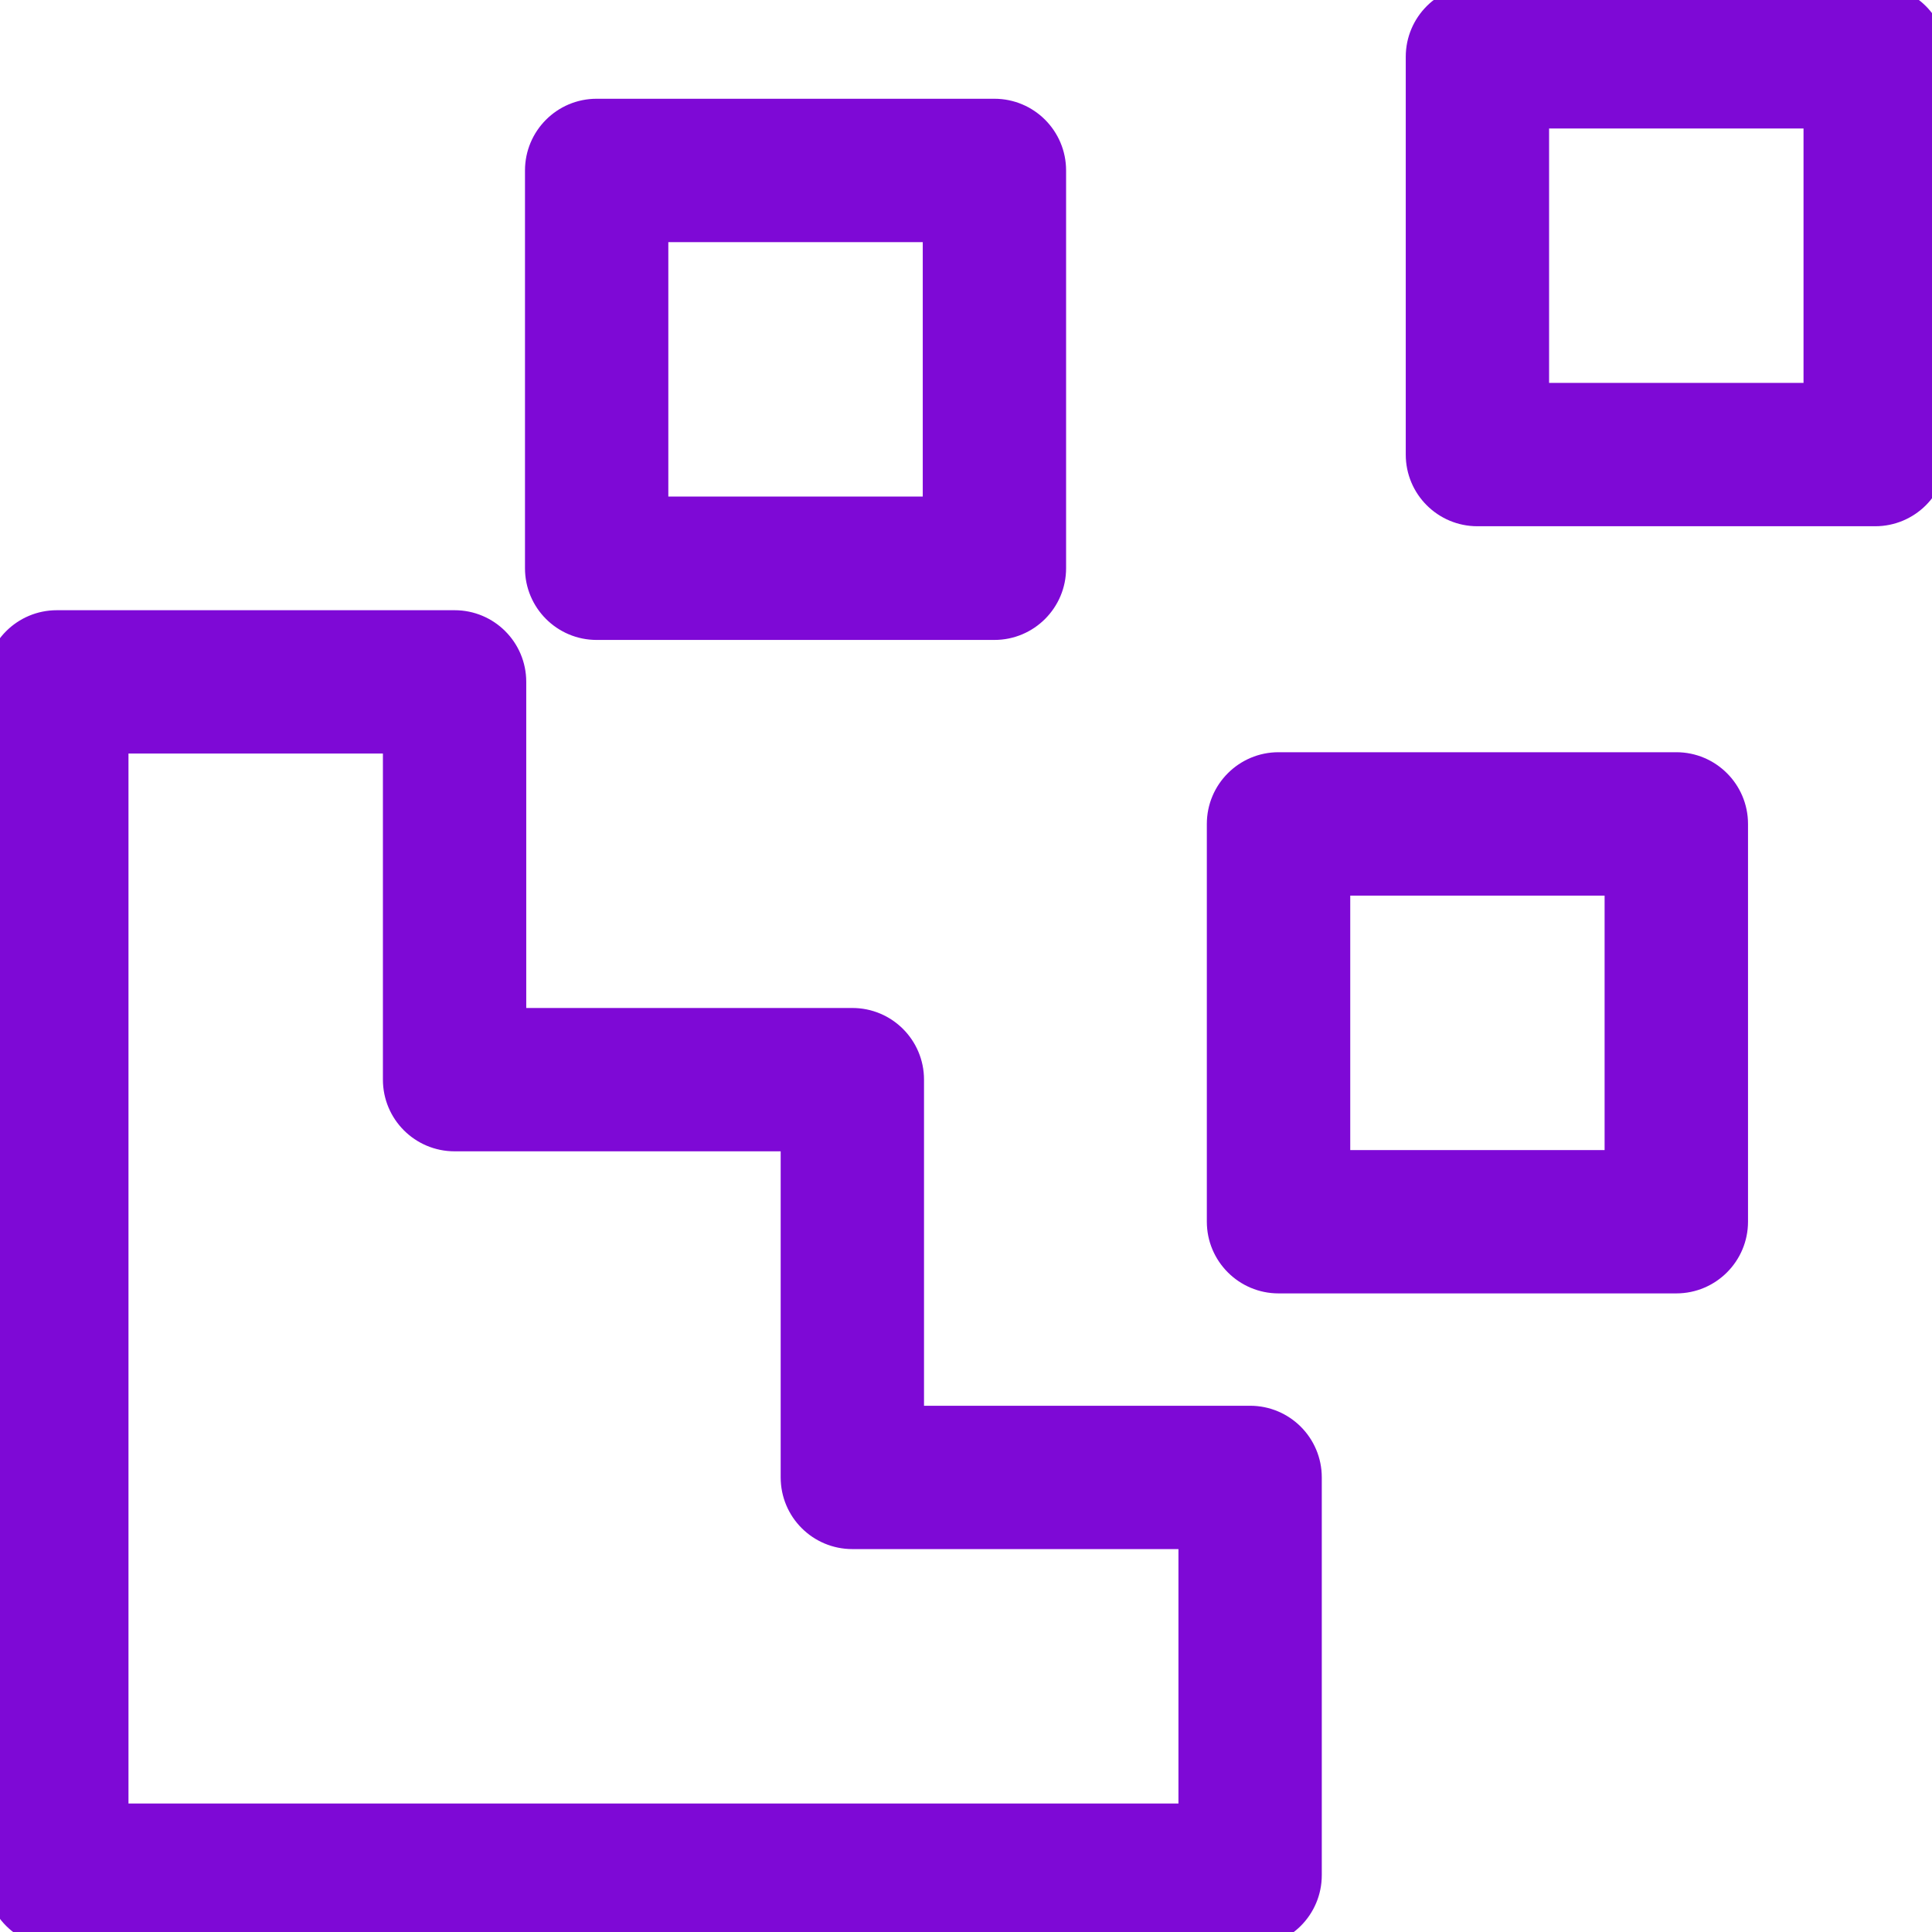 <svg width="26" height="26" viewBox="0 0 26 26" fill="none" xmlns="http://www.w3.org/2000/svg">
<g clip-path="url(#clip0_3944_494)">
<path d="M8.029 1.529H13.382C13.805 1.529 14.147 1.872 14.147 2.294V7.647C14.147 8.069 13.805 8.412 13.382 8.412H8.029C7.607 8.412 7.265 8.069 7.265 7.647V2.294C7.265 1.872 7.607 1.529 8.029 1.529ZM8.794 3.059V6.882H12.618V3.059H8.794ZM19.882 0H25.235C25.658 0 26 0.342 26 0.765V6.118C26 6.54 25.658 6.882 25.235 6.882H19.882C19.46 6.882 19.118 6.54 19.118 6.118V0.765C19.118 0.342 19.46 0 19.882 0ZM20.647 5.353H24.471V1.529H20.647V5.353ZM17.206 10.323H22.559C22.981 10.323 23.324 10.666 23.324 11.088V16.441C23.324 16.863 22.981 17.206 22.559 17.206H17.206C16.784 17.206 16.441 16.863 16.441 16.441V11.088C16.441 10.666 16.784 10.323 17.206 10.323ZM17.971 15.677H21.794V11.853H17.971V15.677ZM16.823 19.118C17.246 19.118 17.588 19.46 17.588 19.882V25.235C17.588 25.658 17.246 26 16.823 26H0.765C0.342 26 0 25.658 0 25.235V9.176C0 8.754 0.342 8.412 0.765 8.412H6.118C6.54 8.412 6.882 8.754 6.882 9.176V13.765H11.471C11.893 13.765 12.235 14.107 12.235 14.529V19.118H16.823ZM1.529 9.941V24.471H16.059V20.647H11.471C11.048 20.647 10.706 20.305 10.706 19.882V15.294H6.118C5.695 15.294 5.353 14.952 5.353 14.529V9.941H1.529Z" fill="#7E09D6" stroke="#7E09D6" stroke-width="0.4"/>
</g>
<defs>
<clipPath id="clip0_3944_494">
<rect width="26" height="26" fill="white"/>
</clipPath>
</defs>
</svg>
